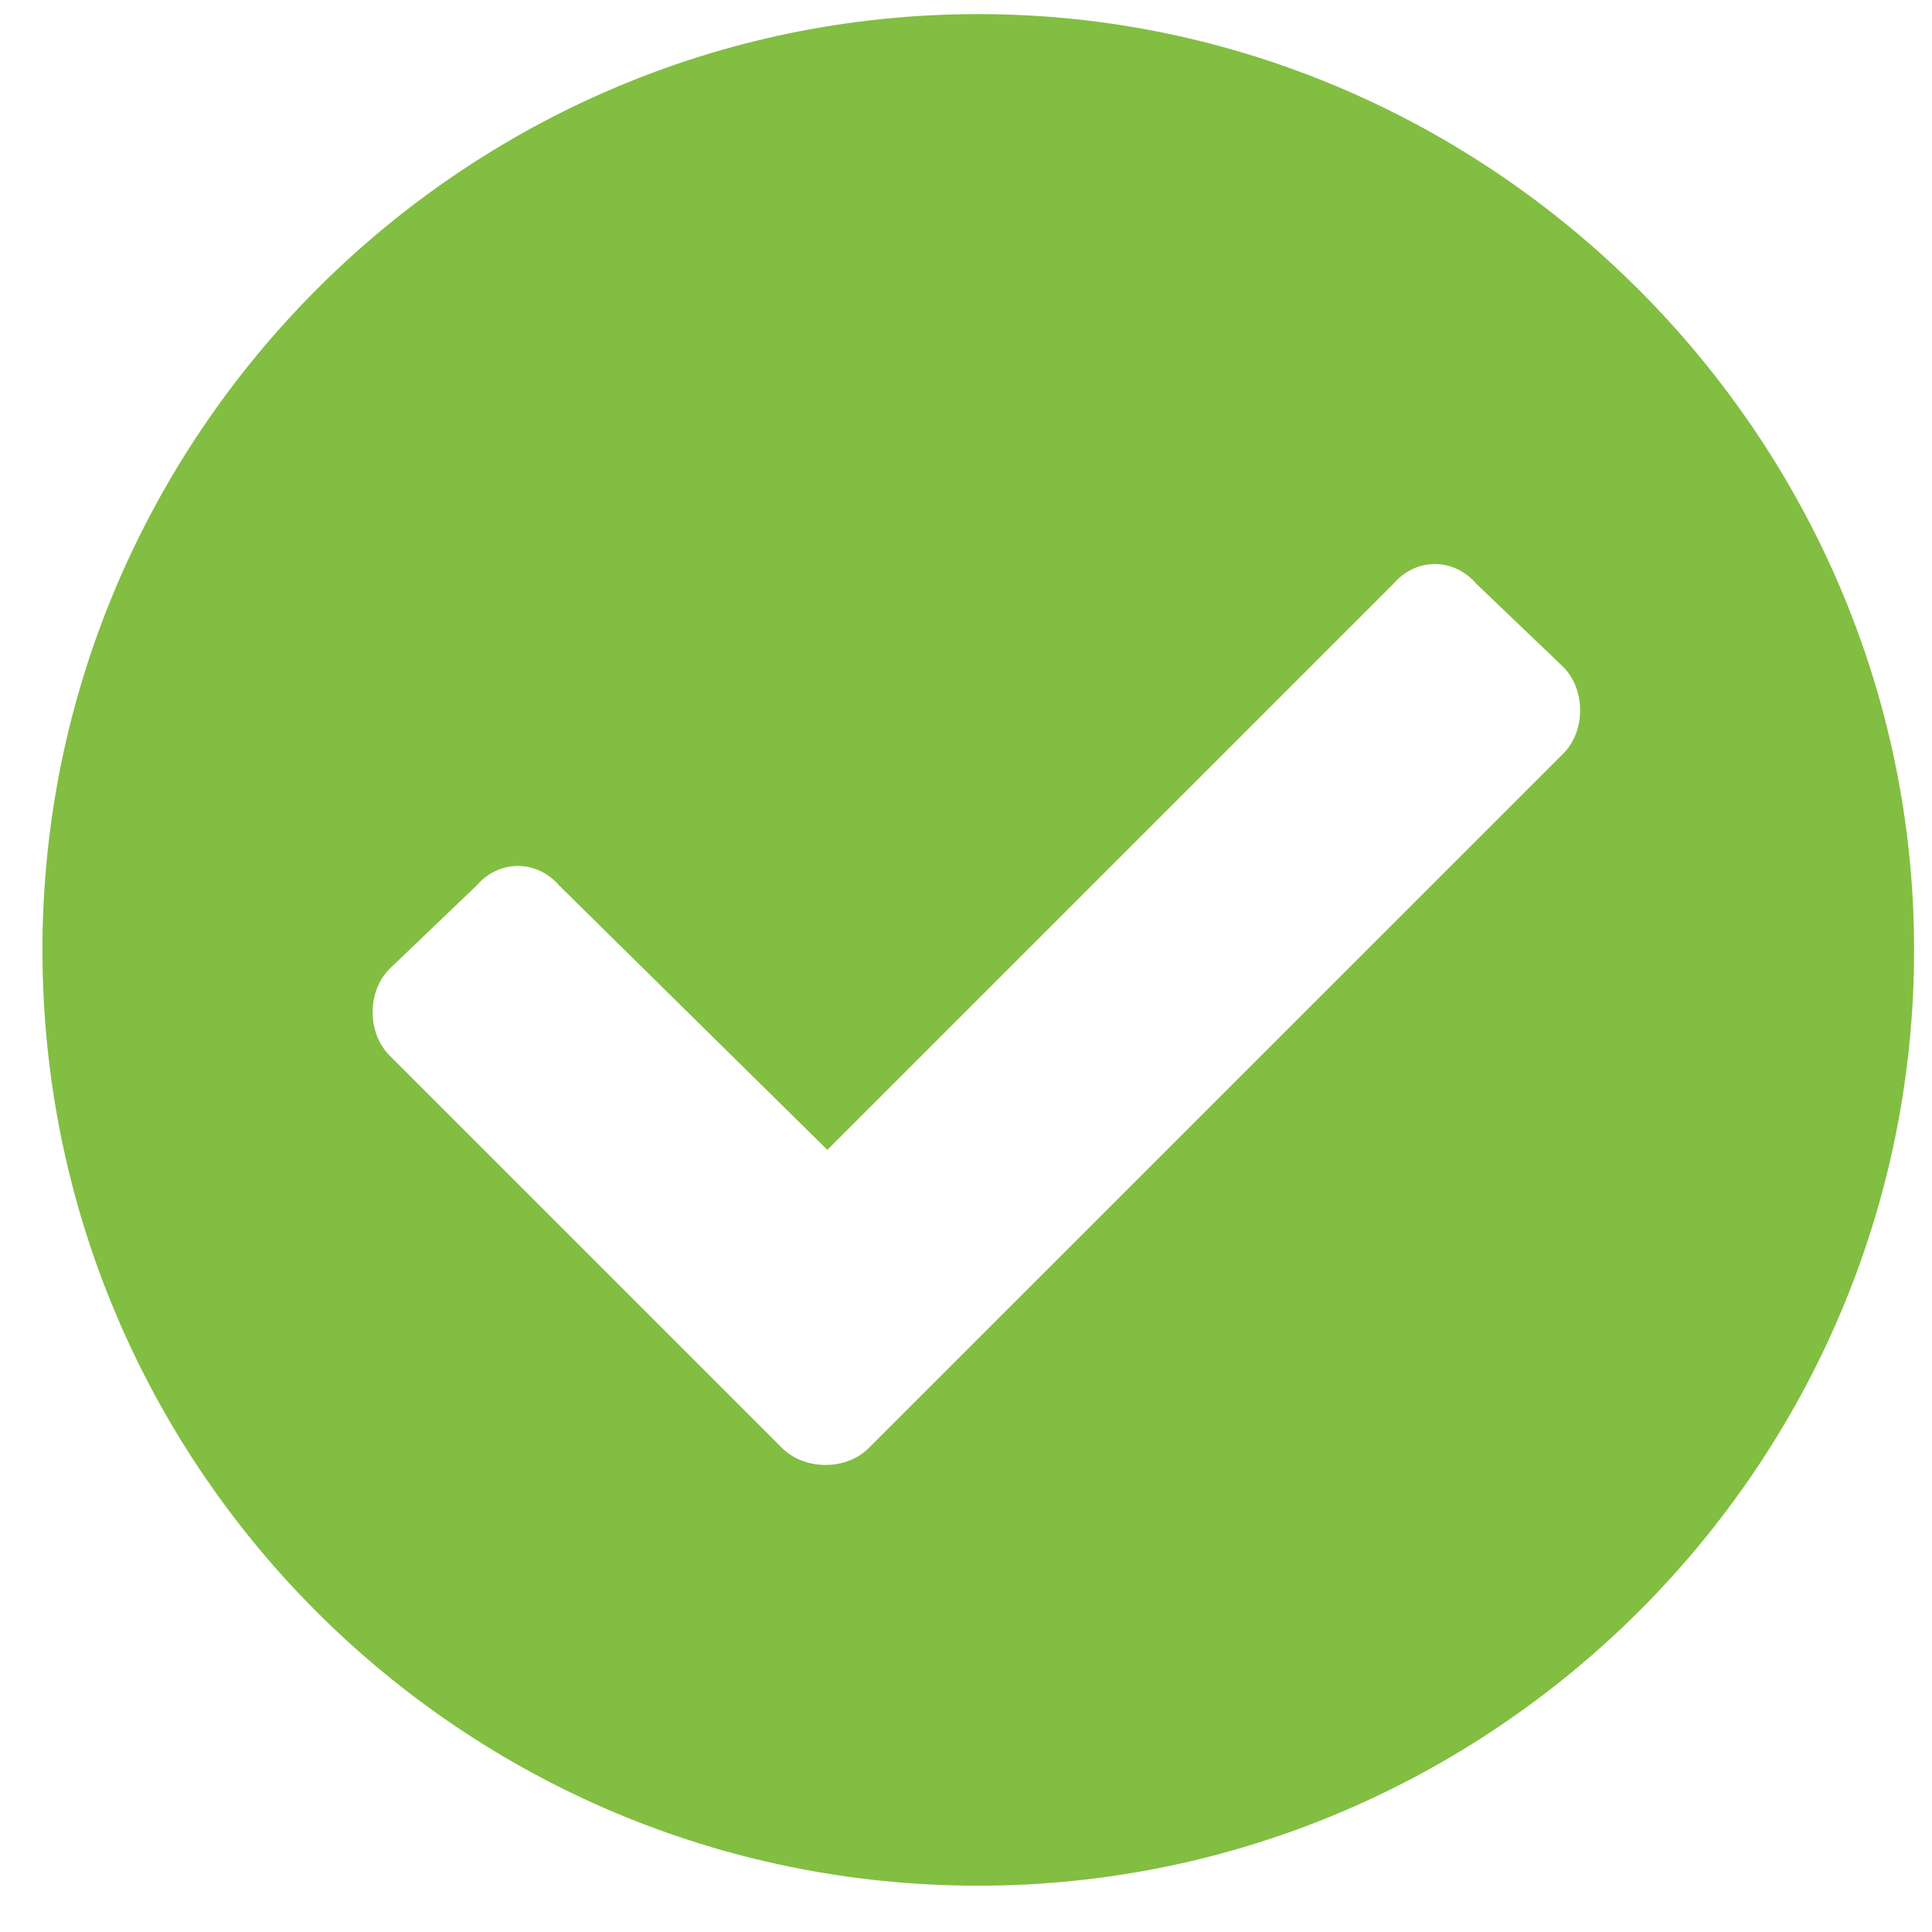 <svg width="30" height="30" viewBox="0 0 30 30" fill="none" xmlns="http://www.w3.org/2000/svg">
<path d="M29.722 14.75C29.722 22.777 23.159 29.281 15.19 29.281C7.163 29.281 0.659 22.777 0.659 14.75C0.659 6.781 7.163 0.219 15.19 0.219C23.159 0.219 29.722 6.781 29.722 14.75ZM13.491 22.484L24.273 11.703C24.624 11.352 24.624 10.707 24.273 10.355L22.925 9.066C22.573 8.656 21.987 8.656 21.636 9.066L12.847 17.855L8.687 13.754C8.335 13.344 7.749 13.344 7.397 13.754L6.05 15.043C5.698 15.395 5.698 16.039 6.05 16.391L12.144 22.484C12.495 22.836 13.14 22.836 13.491 22.484Z" fill="#82BE42"/>
</svg>
